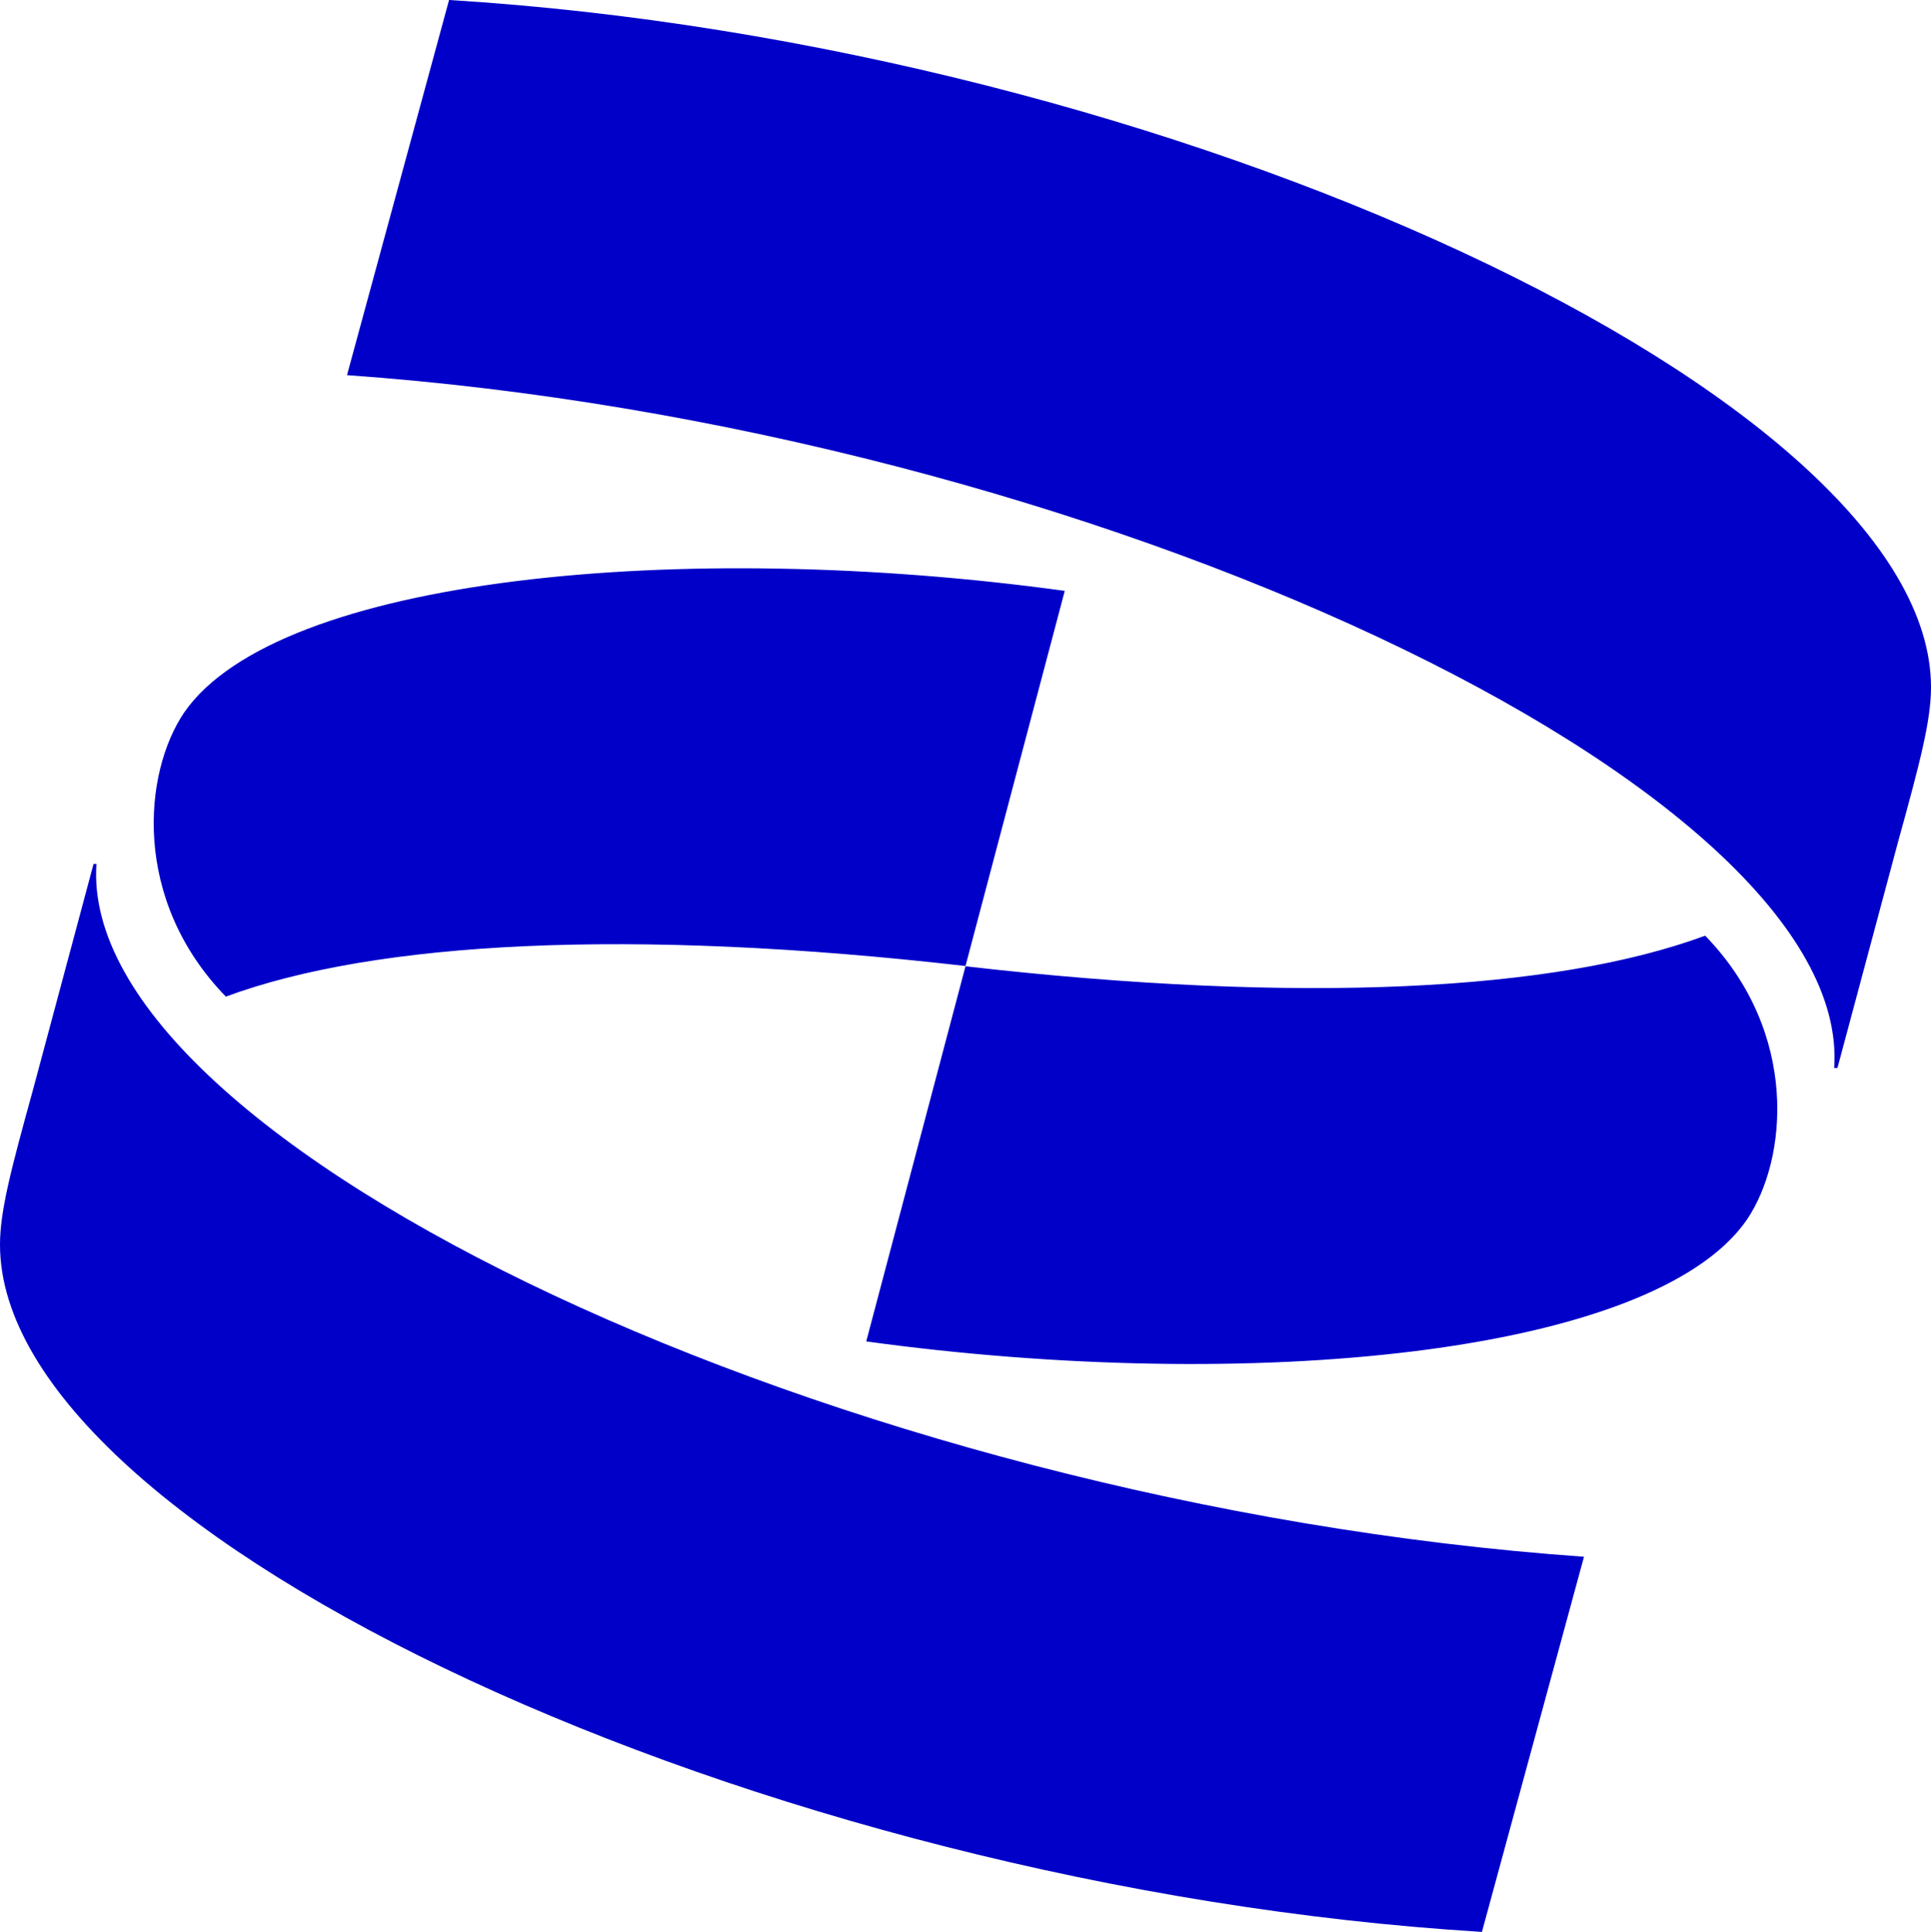 <?xml version="1.0" encoding="UTF-8"?><svg id="Layer_2" xmlns="http://www.w3.org/2000/svg" viewBox="0 0 200 200.07"><defs><style>.cls-1{fill:#0000c9;}</style></defs><g id="Layer_1-2"><path class="cls-1" d="M23.42,103.2c15.43-5.7,41.72-7.15,76.58-3.16l10.28-38.85c-39.72-5.45-81.45-1.42-91.18,12.56-4.28,6.28-5.45,19.43,4.28,29.45h.04ZM176.58,96.91c-15.43,5.7-41.72,7.15-76.58,3.16l-10.28,38.85c39.72,5.45,81.45,1.42,91.18-12.56,4.28-6.28,5.45-19.43-4.28-29.45h-.04ZM190.31,110.6l6.28-23.42c2.29-8.28,3.41-12.56,3.41-16.01C200,41.18,121.39,4.58,46.51,0l-10.57,38.85c77.16,5.45,156.06,42.88,154.03,71.75h.33ZM9.69,89.47l-6.28,23.42c-2.29,8.28-3.41,12.56-3.41,16.01,0,29.99,78.61,66.59,153.49,71.17l10.57-38.85C86.86,155.77,7.99,118.34,9.99,89.47h-.29Z"/></g></svg>
